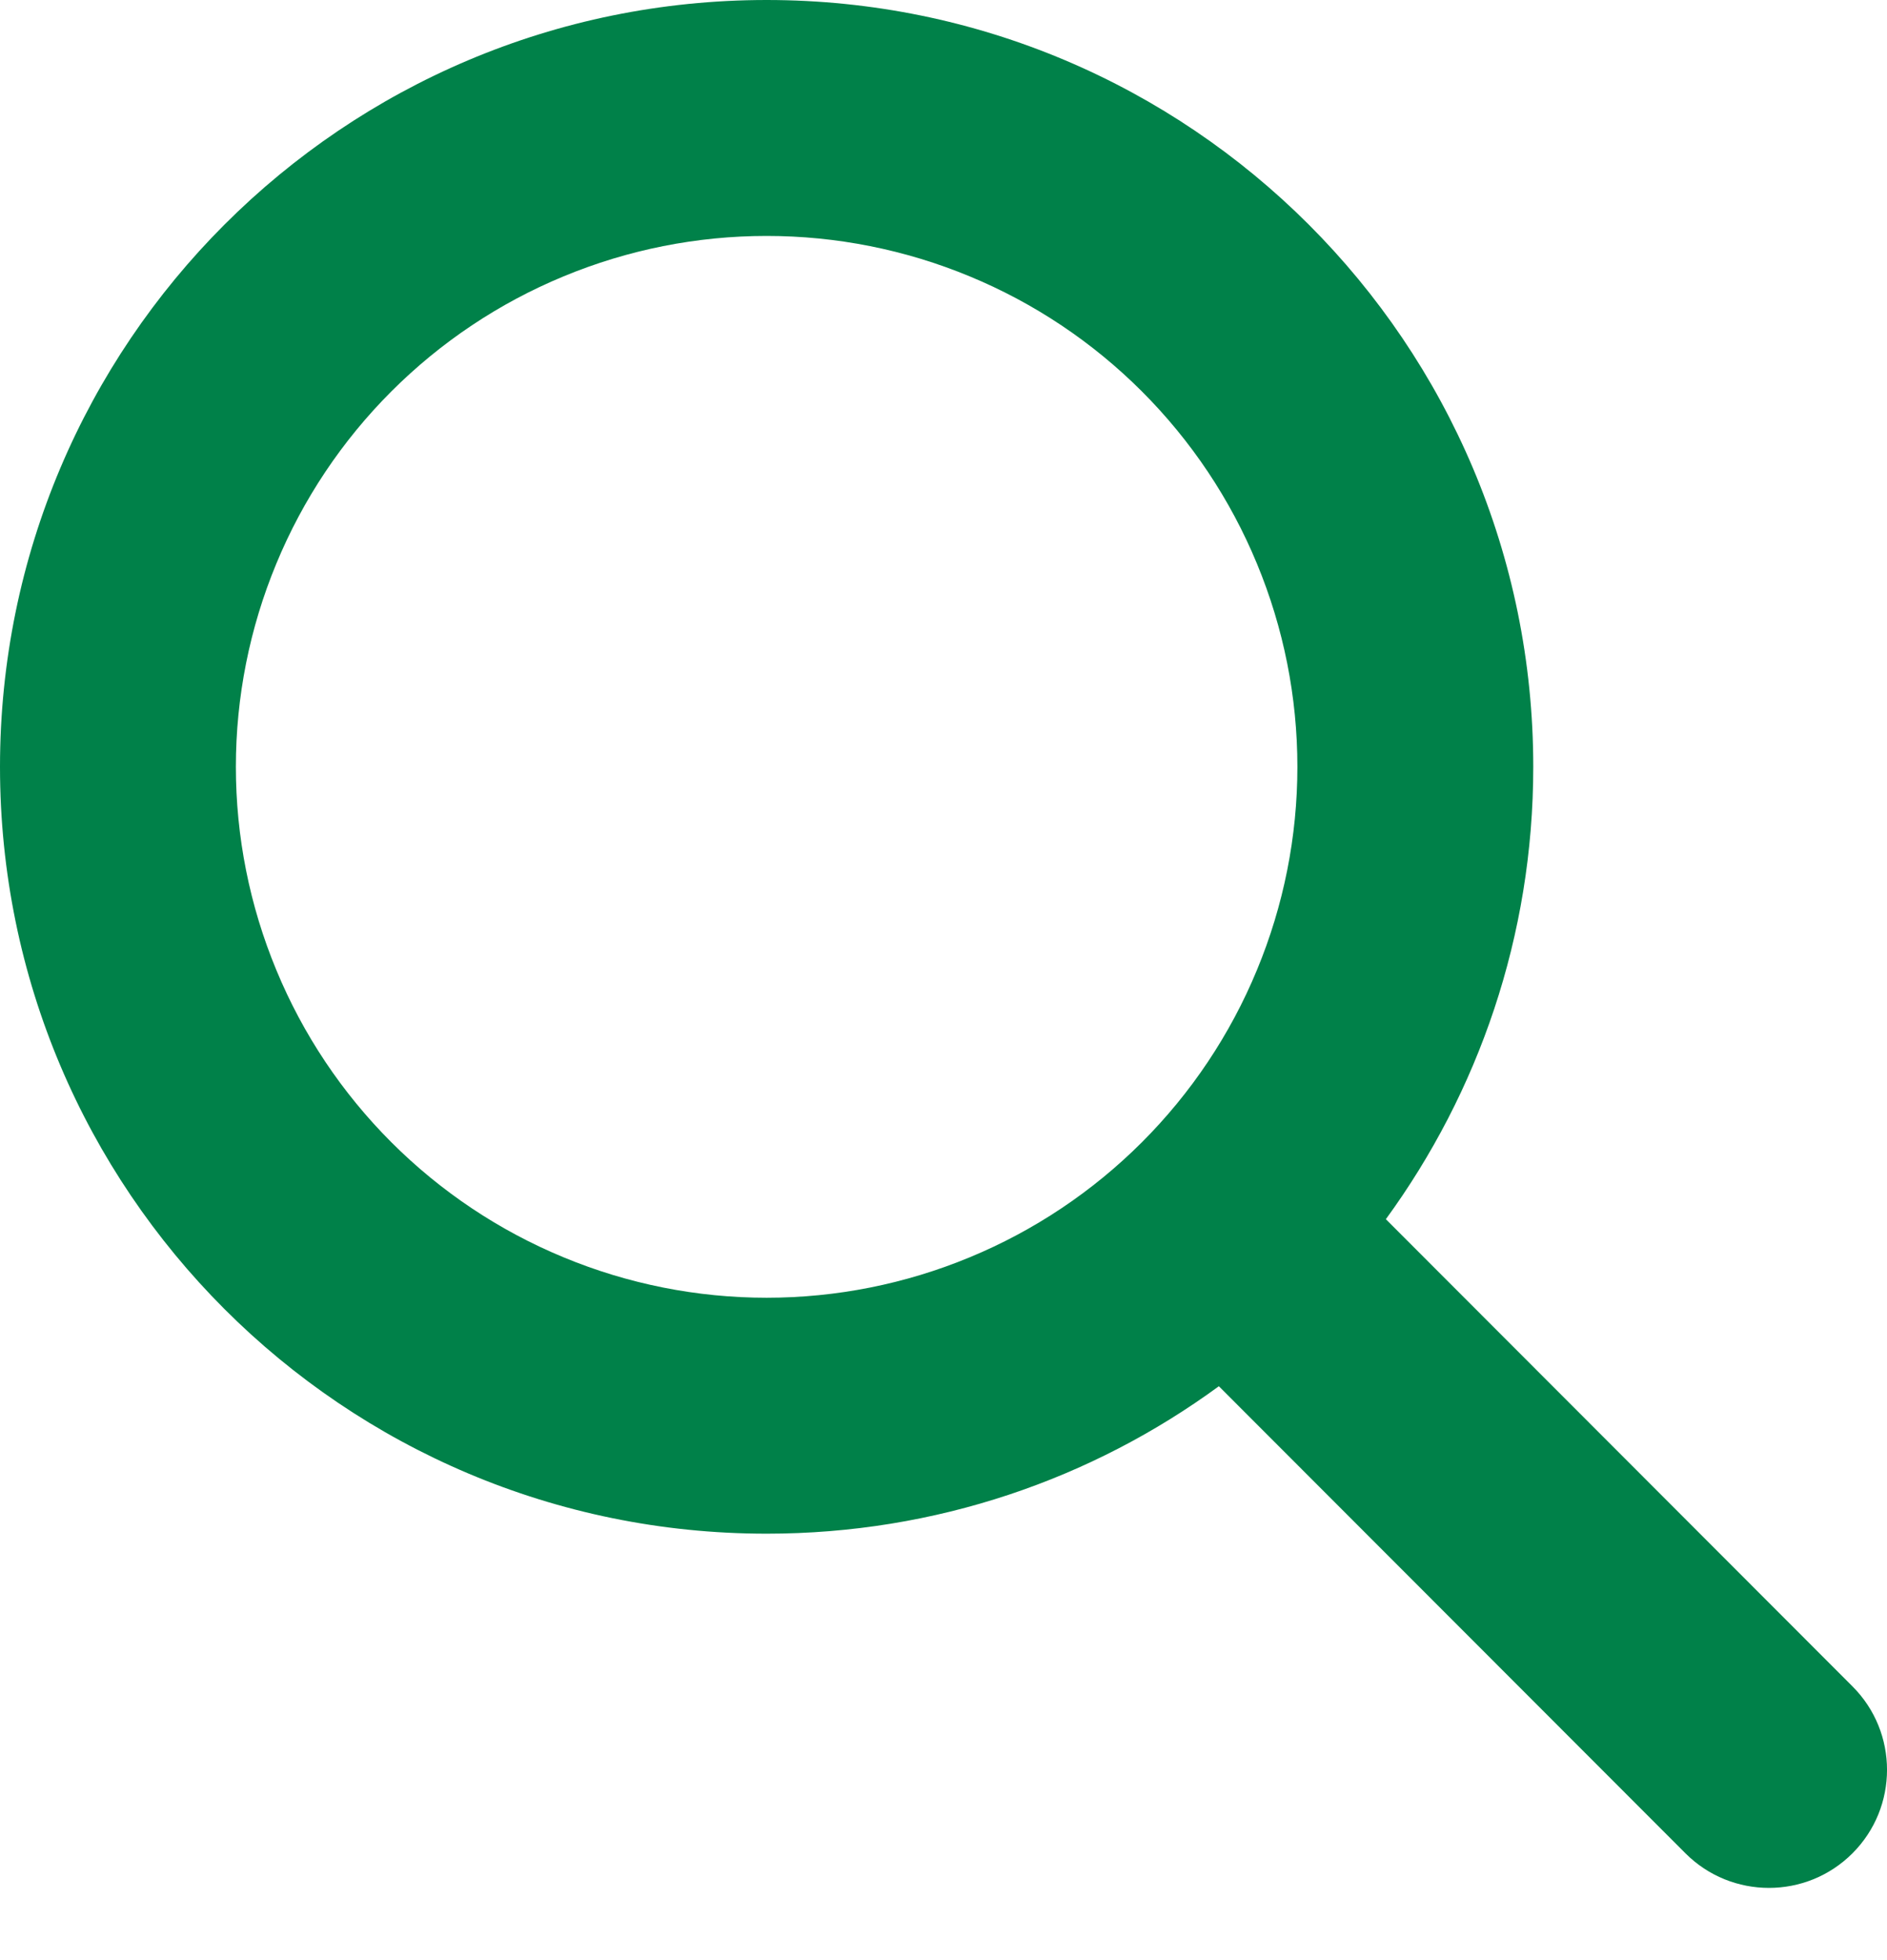 <svg width="26" height="27" viewBox="0 0 26 27" fill="none" xmlns="http://www.w3.org/2000/svg">
<path d="M21.126 10.563C21.126 12.894 20.369 15.047 19.095 16.794L25.524 23.229C26.159 23.863 26.159 24.894 25.524 25.529C24.889 26.164 23.858 26.164 23.223 25.529L16.794 19.095C15.047 20.374 12.894 21.126 10.563 21.126C4.728 21.126 0 16.398 0 10.563C0 4.728 4.728 0 10.563 0C16.398 0 21.126 4.728 21.126 10.563ZM10.563 17.876C11.523 17.876 12.474 17.687 13.361 17.319C14.249 16.952 15.055 16.413 15.734 15.734C16.413 15.055 16.952 14.249 17.319 13.361C17.687 12.474 17.876 11.523 17.876 10.563C17.876 9.603 17.687 8.652 17.319 7.765C16.952 6.877 16.413 6.071 15.734 5.392C15.055 4.713 14.249 4.174 13.361 3.807C12.474 3.439 11.523 3.25 10.563 3.25C9.603 3.25 8.652 3.439 7.765 3.807C6.877 4.174 6.071 4.713 5.392 5.392C4.713 6.071 4.174 6.877 3.807 7.765C3.439 8.652 3.25 9.603 3.25 10.563C3.25 11.523 3.439 12.474 3.807 13.361C4.174 14.249 4.713 15.055 5.392 15.734C6.071 16.413 6.877 16.952 7.765 17.319C8.652 17.687 9.603 17.876 10.563 17.876Z" fill="#008149"/>
</svg>
